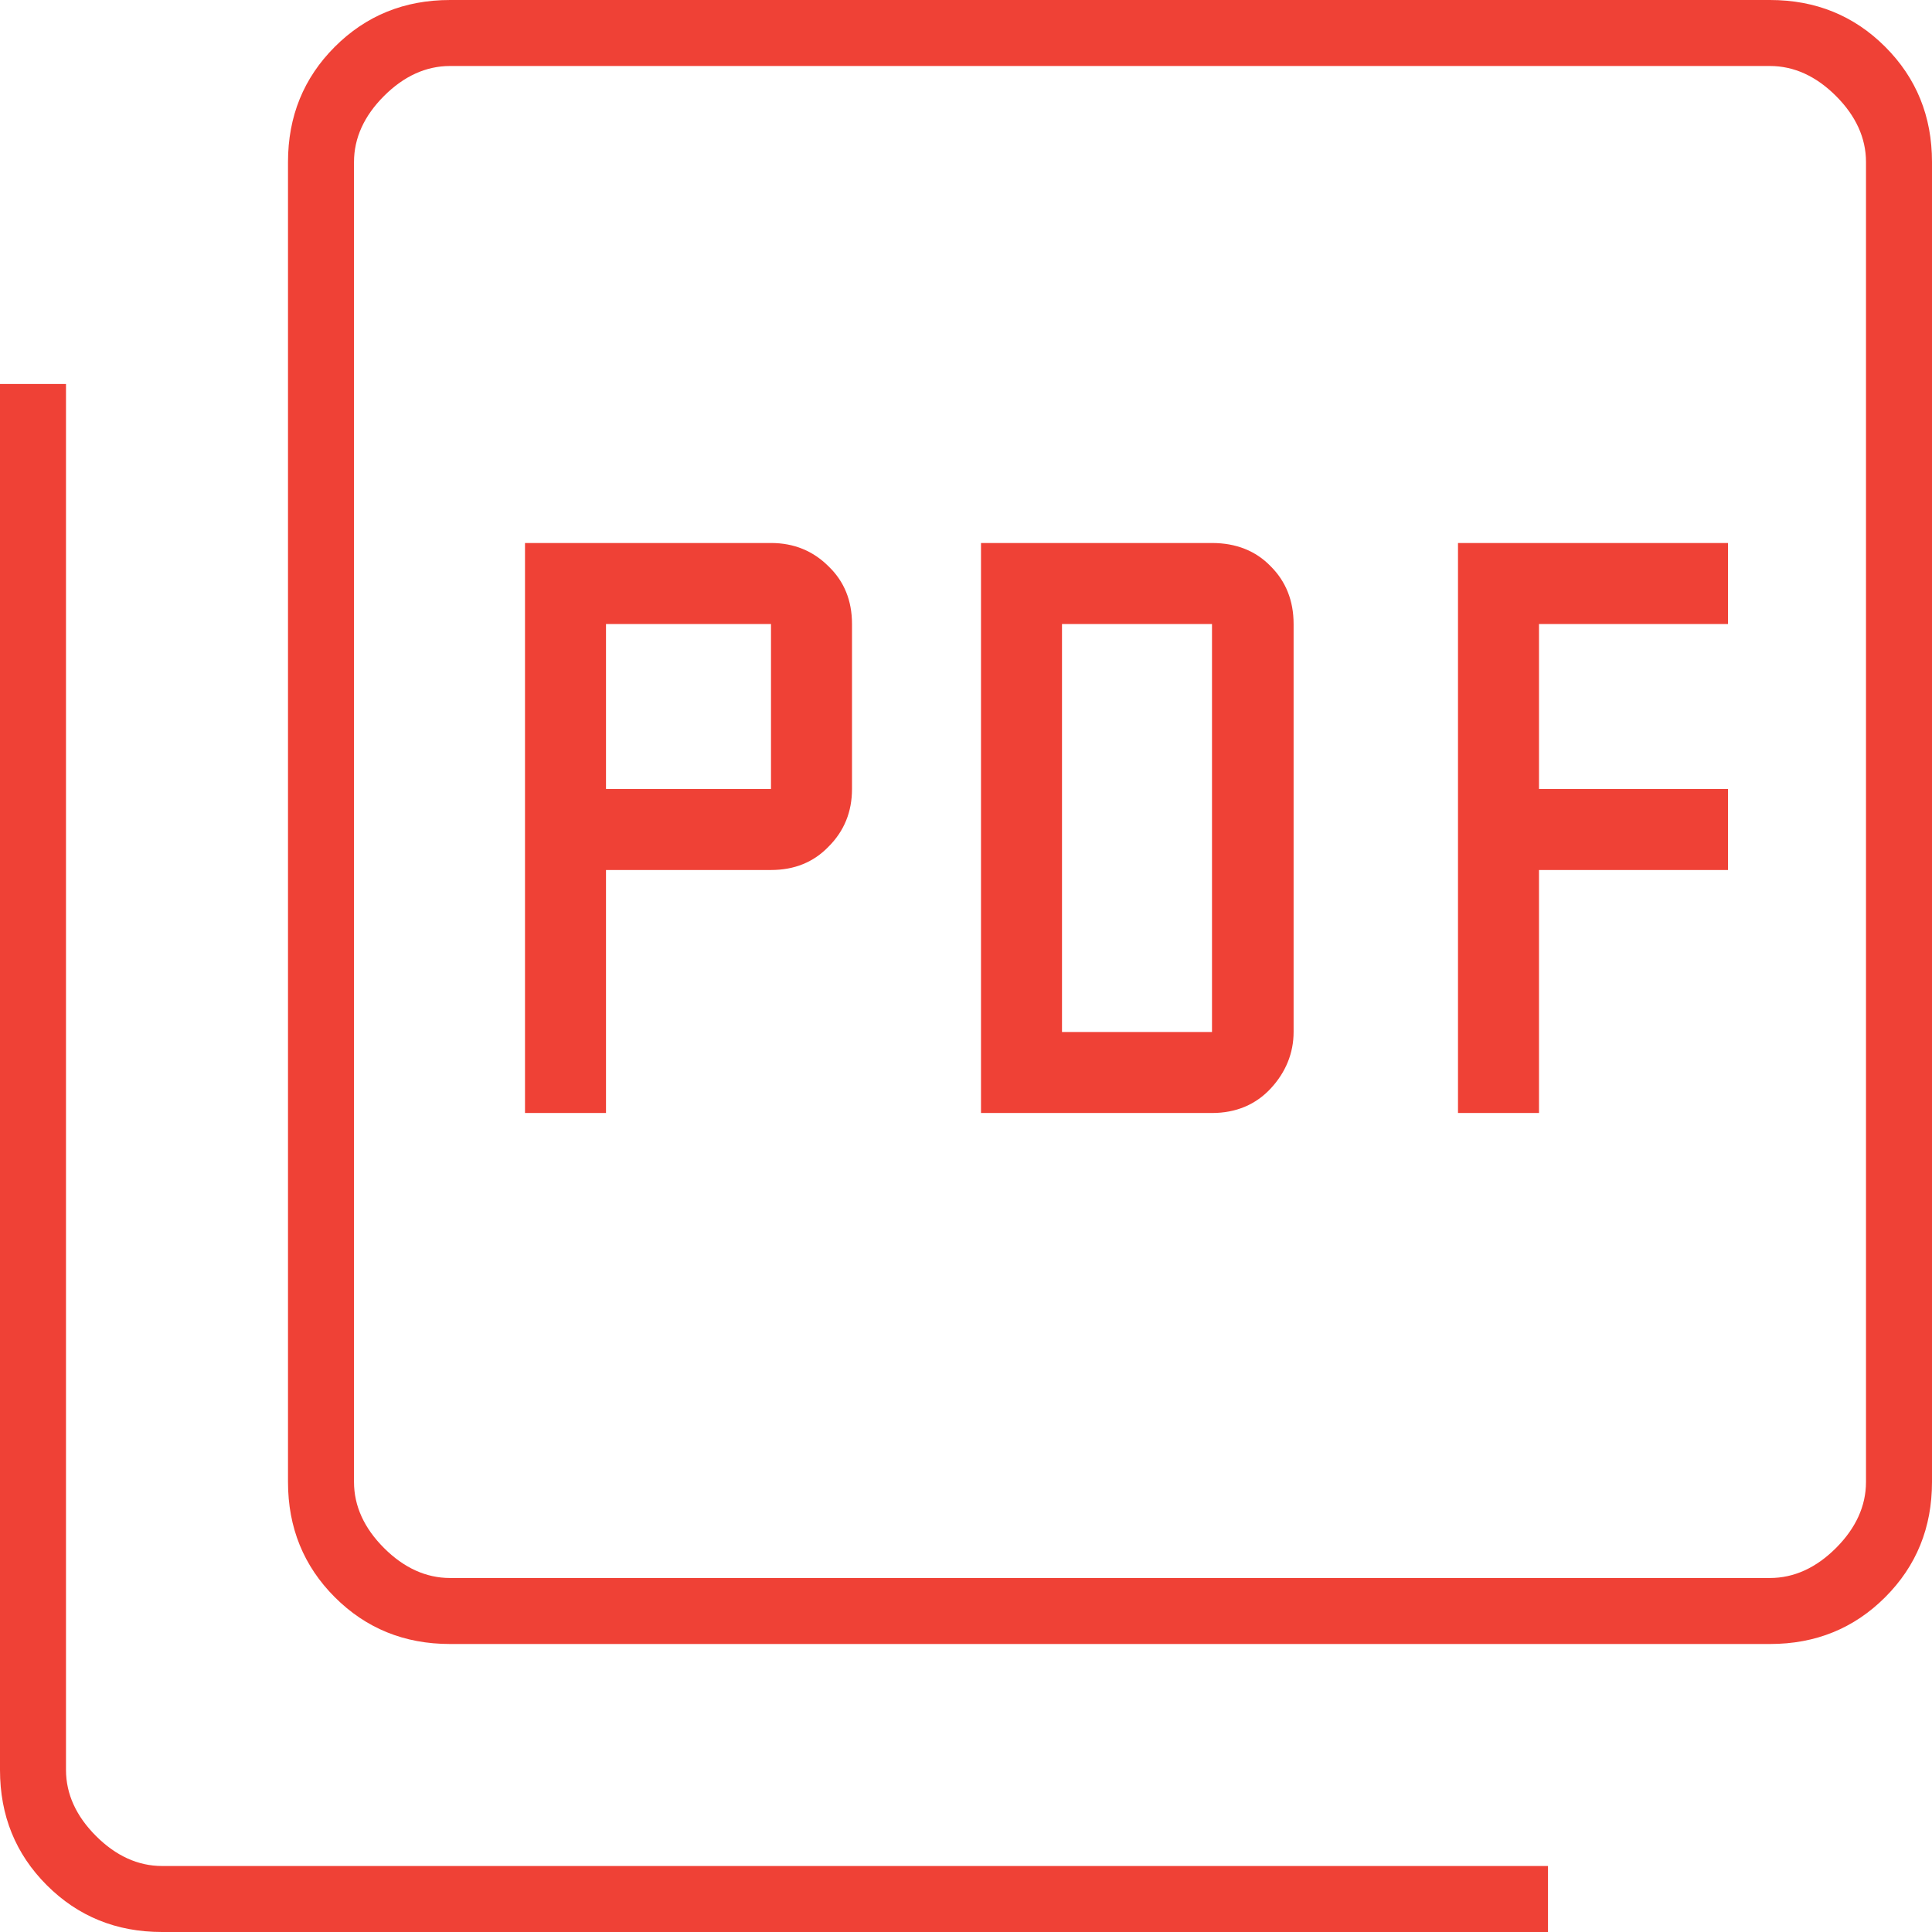 <?xml version="1.0" encoding="UTF-8"?>
<svg id="Layer_1" data-name="Layer 1" xmlns="http://www.w3.org/2000/svg" viewBox="0 0 32.2 32.2">
  <defs>
    <style>
      .cls-1 {
        fill: #ef4136;
        stroke-width: 0px;
      }
    </style>
  </defs>
  <path class="cls-1" d="m8.75,18.55h1.35v-4.05h2.75c.39,0,.71-.13.96-.39.26-.26.39-.58.39-.96v-2.75c0-.39-.13-.71-.39-.96-.26-.26-.58-.39-.96-.39h-4.1v9.5Zm1.35-5.4v-2.75h2.75v2.75h-2.75Zm6.25,5.4h3.85c.4,0,.73-.14.98-.41.25-.27.38-.59.38-.94v-6.8c0-.39-.13-.71-.38-.96-.25-.26-.58-.39-.98-.39h-3.85v9.5Zm1.35-1.35v-6.8h2.5v6.8h-2.5Zm6.6,1.35h1.35v-4.05h3.15v-1.35h-3.15v-2.75h3.15v-1.35h-4.5v9.5ZM7.5,27.4c-.76,0-1.4-.26-1.92-.78-.52-.52-.78-1.16-.78-1.92V2.7c0-.76.26-1.4.78-1.92.52-.52,1.16-.78,1.92-.78h22c.76,0,1.4.26,1.92.78.52.52.78,1.16.78,1.92v22c0,.76-.26,1.4-.78,1.92-.52.52-1.16.78-1.92.78H7.5Zm0-1.1h22c.4,0,.77-.17,1.1-.5s.5-.7.5-1.1V2.7c0-.4-.17-.77-.5-1.1s-.7-.5-1.1-.5H7.5c-.4,0-.77.17-1.1.5s-.5.7-.5,1.1v22c0,.4.17.77.5,1.1s.7.5,1.1.5Zm-4.8,5.9c-.76,0-1.4-.26-1.92-.78-.52-.52-.78-1.16-.78-1.92V6.4h1.1v23.1c0,.4.17.77.5,1.1s.7.5,1.1.5h23.1v1.1H2.7ZM5.9,1.1v25.2V1.1Z"/>
</svg>
